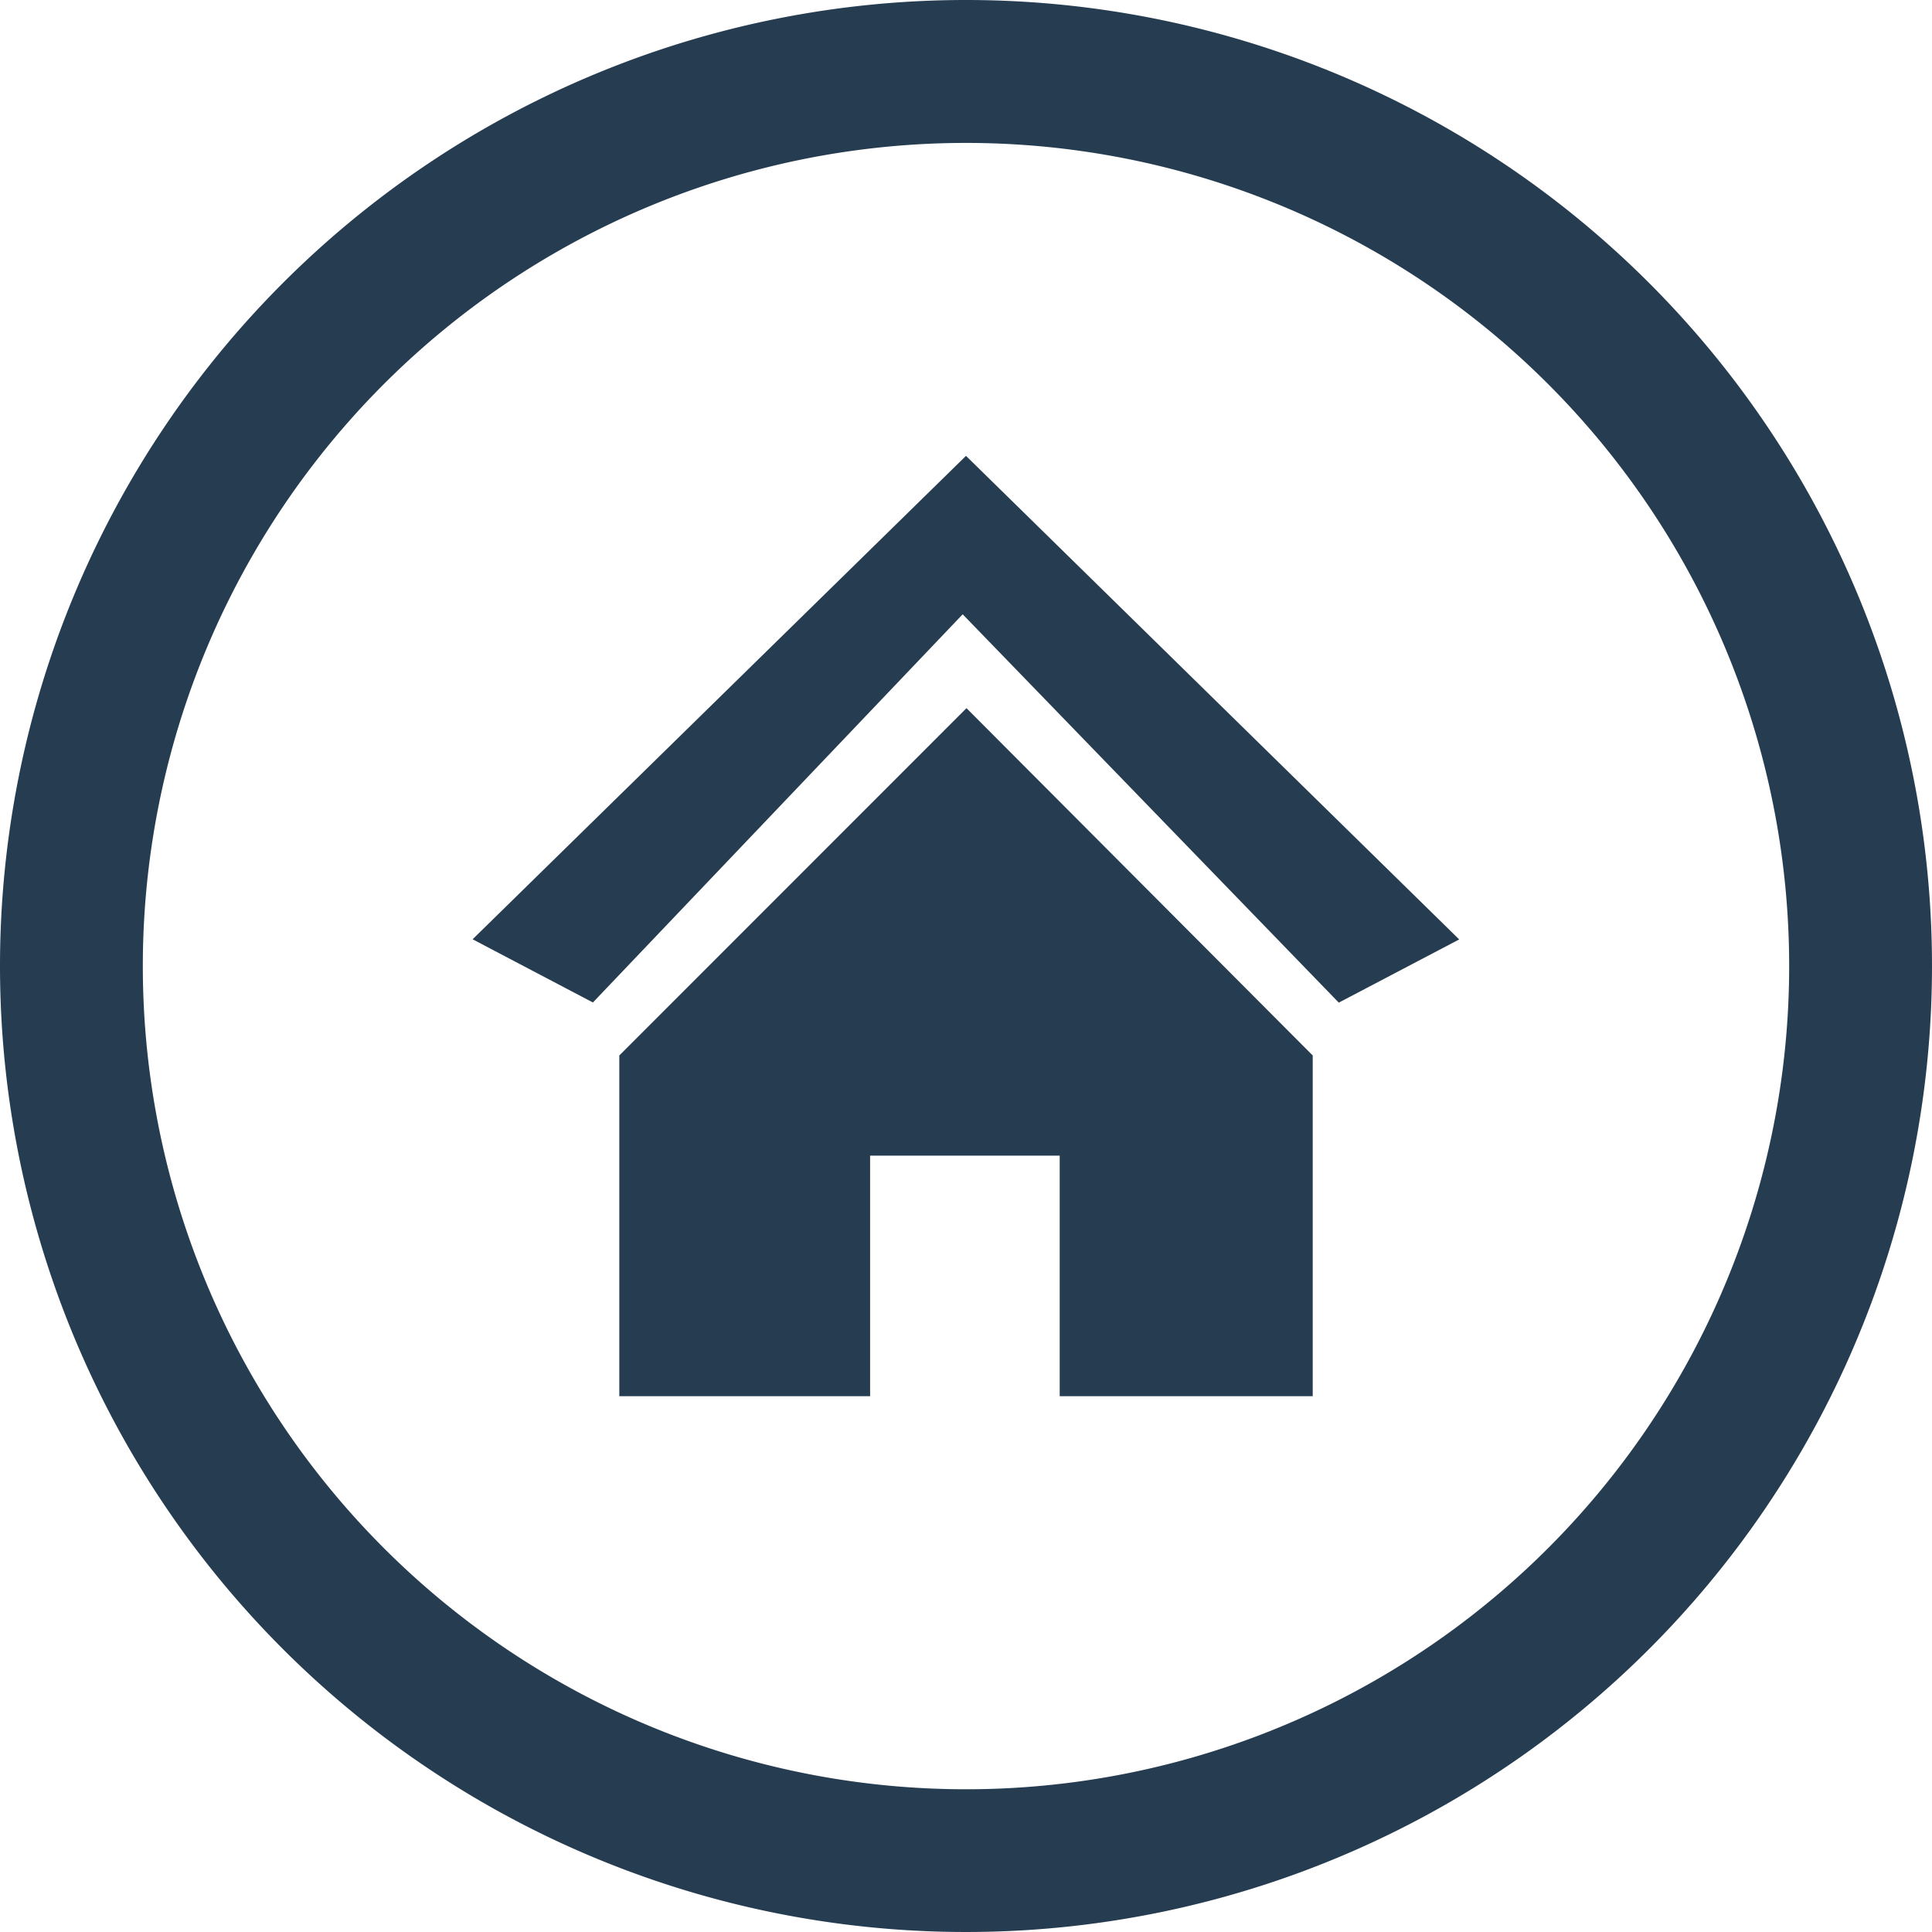 <svg id="home-button-icon" xmlns="http://www.w3.org/2000/svg" width="58.91" height="58.91" viewBox="0 0 58.91 58.91">
  <path id="Path_12" data-name="Path 12" d="M29.455,0A29.455,29.455,0,1,1,0,29.455,29.457,29.457,0,0,1,29.455,0Zm0,13.9L14.411,28.64l3.668,1.927L29.354,18.731,40.822,30.572l3.672-1.927L29.455,13.9ZM18.884,32.183h0L29.47,21.593l10.557,10.59h0V42.572H32.312V35.237H26.531v7.335H18.884V32.183ZM29.455,4.358a25.1,25.1,0,1,1-25.1,25.1,25.1,25.1,0,0,1,25.1-25.1Z" fill="#253c51" fill-rule="evenodd"/>
</svg>
